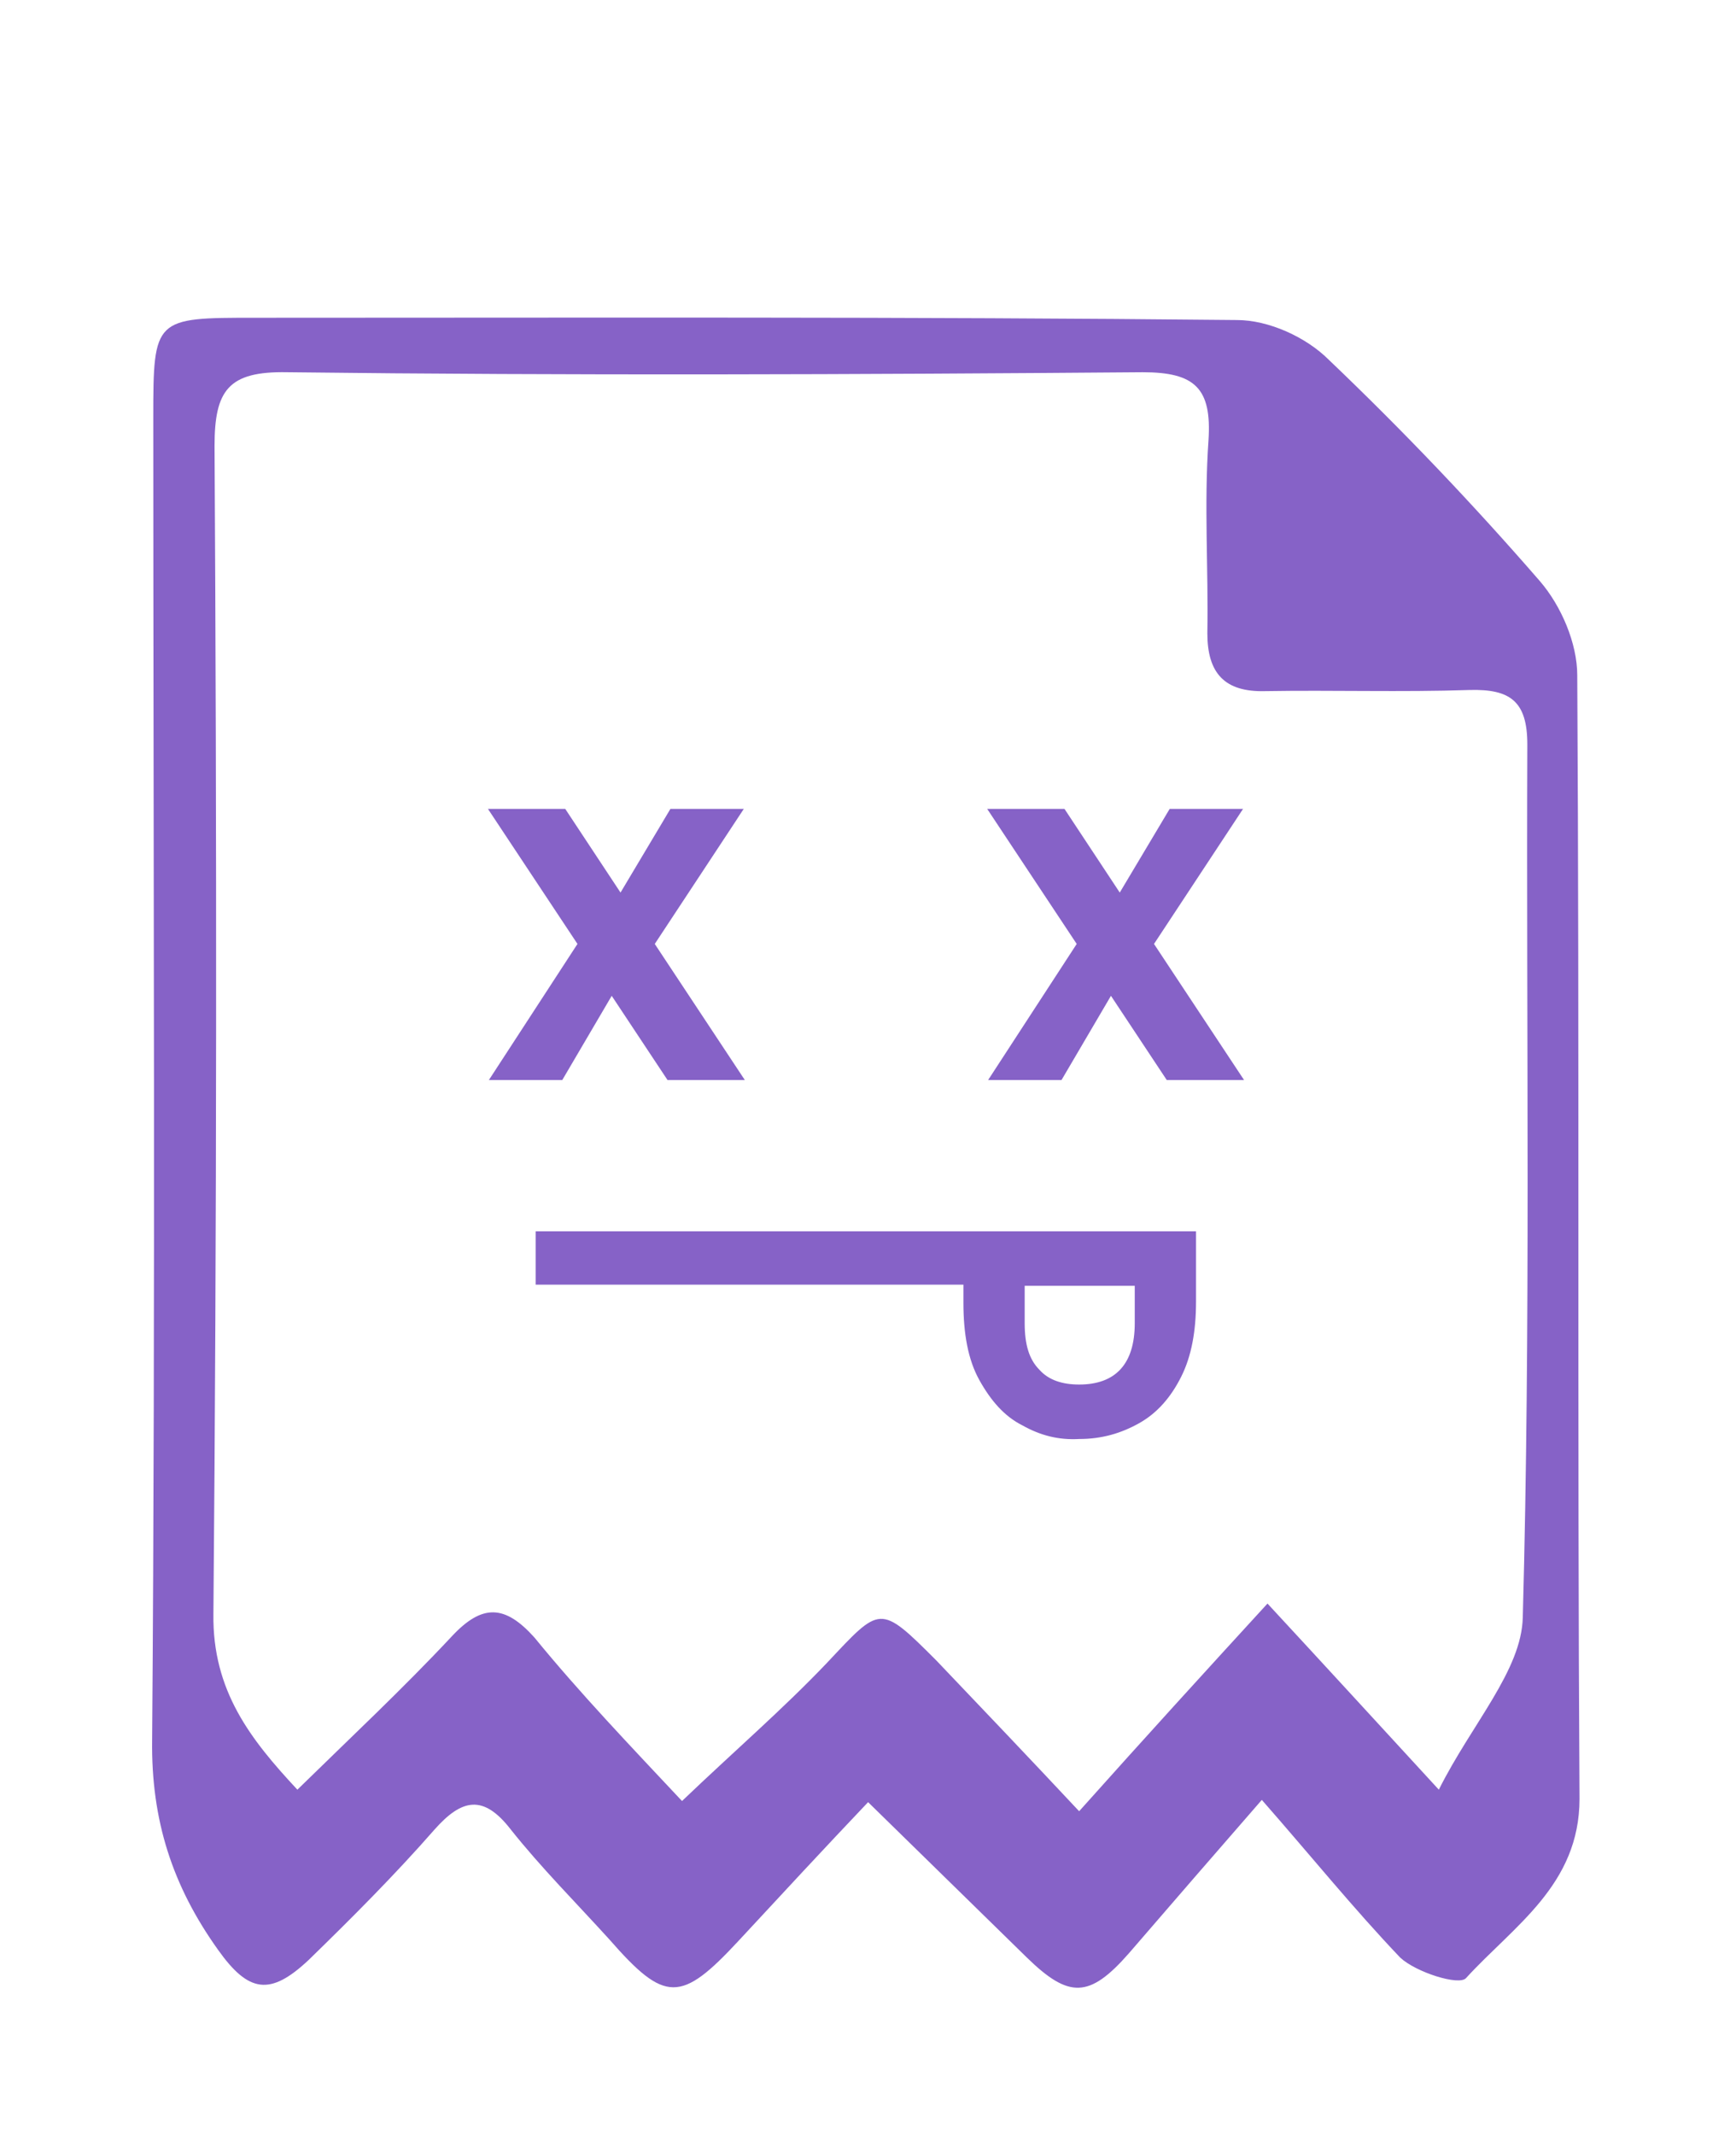 <svg width="331" height="407" viewBox="0 0 331 407" fill="none" xmlns="http://www.w3.org/2000/svg">
<path d="M240.589 343.115C231.719 353.283 223.498 362.802 215.277 372.321C207.705 380.975 203.811 380.975 195.806 373.186C186.071 363.667 176.336 354.148 165.519 343.548C157.298 352.201 149.077 361.071 140.856 369.941C129.822 381.84 126.794 381.84 116.193 369.725C109.919 362.802 103.213 356.095 97.371 348.74C92.179 342.033 88.069 342.899 82.877 348.74C75.305 357.393 67.084 365.614 58.863 373.619C51.508 380.542 47.397 379.893 41.556 371.672C32.902 359.557 28.792 347.009 29.008 331.649C29.657 247.709 29.224 163.769 29.224 79.613C29.224 60.575 29.441 60.575 48.695 60.575C111.001 60.575 173.307 60.359 235.829 61.008C241.887 61.008 249.026 64.253 253.353 68.58C267.415 81.993 280.828 96.055 293.592 110.766C297.702 115.525 300.731 122.665 300.731 128.722C301.164 200.114 300.731 271.507 301.164 342.899C301.164 359.341 288.616 367.129 279.53 377.08C278.232 378.595 270.011 375.999 266.982 373.186C258.112 363.884 249.891 353.716 240.589 343.115ZM130.039 343.331C139.99 333.812 149.293 325.808 157.73 316.938C167.898 306.121 167.682 305.688 178.499 316.505C187.369 325.808 196.239 335.11 205.758 345.278C218.522 331 229.772 318.669 241.67 305.688C252.487 317.371 262.006 327.755 274.338 341.168C280.611 328.62 290.13 318.452 290.347 308.284C291.861 252.901 290.996 197.302 291.212 141.919C291.212 133.698 287.967 131.318 280.179 131.535C267.198 131.967 254.218 131.535 241.238 131.751C233.449 131.967 230.204 128.29 230.204 120.718C230.421 108.386 229.555 96.271 230.421 83.94C231.07 73.988 227.824 70.96 217.873 70.96C163.572 71.392 109.054 71.609 54.753 70.96C43.503 70.743 40.907 74.421 40.907 85.022C41.34 159.226 41.34 233.431 40.691 307.635C40.474 322.346 47.83 331.649 56.7 341.168C66.868 331.216 76.819 321.914 86.122 311.962C91.963 305.688 96.29 305.905 101.915 312.178C110.568 322.779 120.304 332.947 130.039 343.331Z" fill="#8662C7"/>
<path d="M127.269 205.879L116.634 189.834L107.213 205.879H93.22L110.105 179.945L93.033 154.199H107.772L118.314 170.151L127.829 154.199H141.821L124.844 179.945L142.008 205.879H127.269Z" fill="#8662C7"/>
<path d="M222.458 205.879L211.824 189.834L202.402 205.879H188.409L205.294 179.945L188.223 154.199H202.962L213.503 170.151L223.018 154.199H237.011L220.033 179.945L237.197 205.879H222.458Z" fill="#8662C7"/>
<path d="M194.943 271.723C191.481 269.992 188.885 266.963 186.722 263.069C184.558 259.175 183.693 254.199 183.693 248.358V244.897H102.133V234.729H228.043V248.142C228.043 253.767 227.177 258.526 225.23 262.42C223.283 266.314 220.687 269.343 217.226 271.29C213.764 273.237 210.086 274.319 205.76 274.319C201.865 274.535 198.404 273.67 194.943 271.723ZM198.188 261.122C199.918 263.069 202.515 263.935 205.76 263.935C212.682 263.935 216.36 260.041 216.36 252.252V245.113H195.375V252.252C195.375 256.363 196.241 259.175 198.188 261.122Z" fill="#8662C7"/>
</svg>
